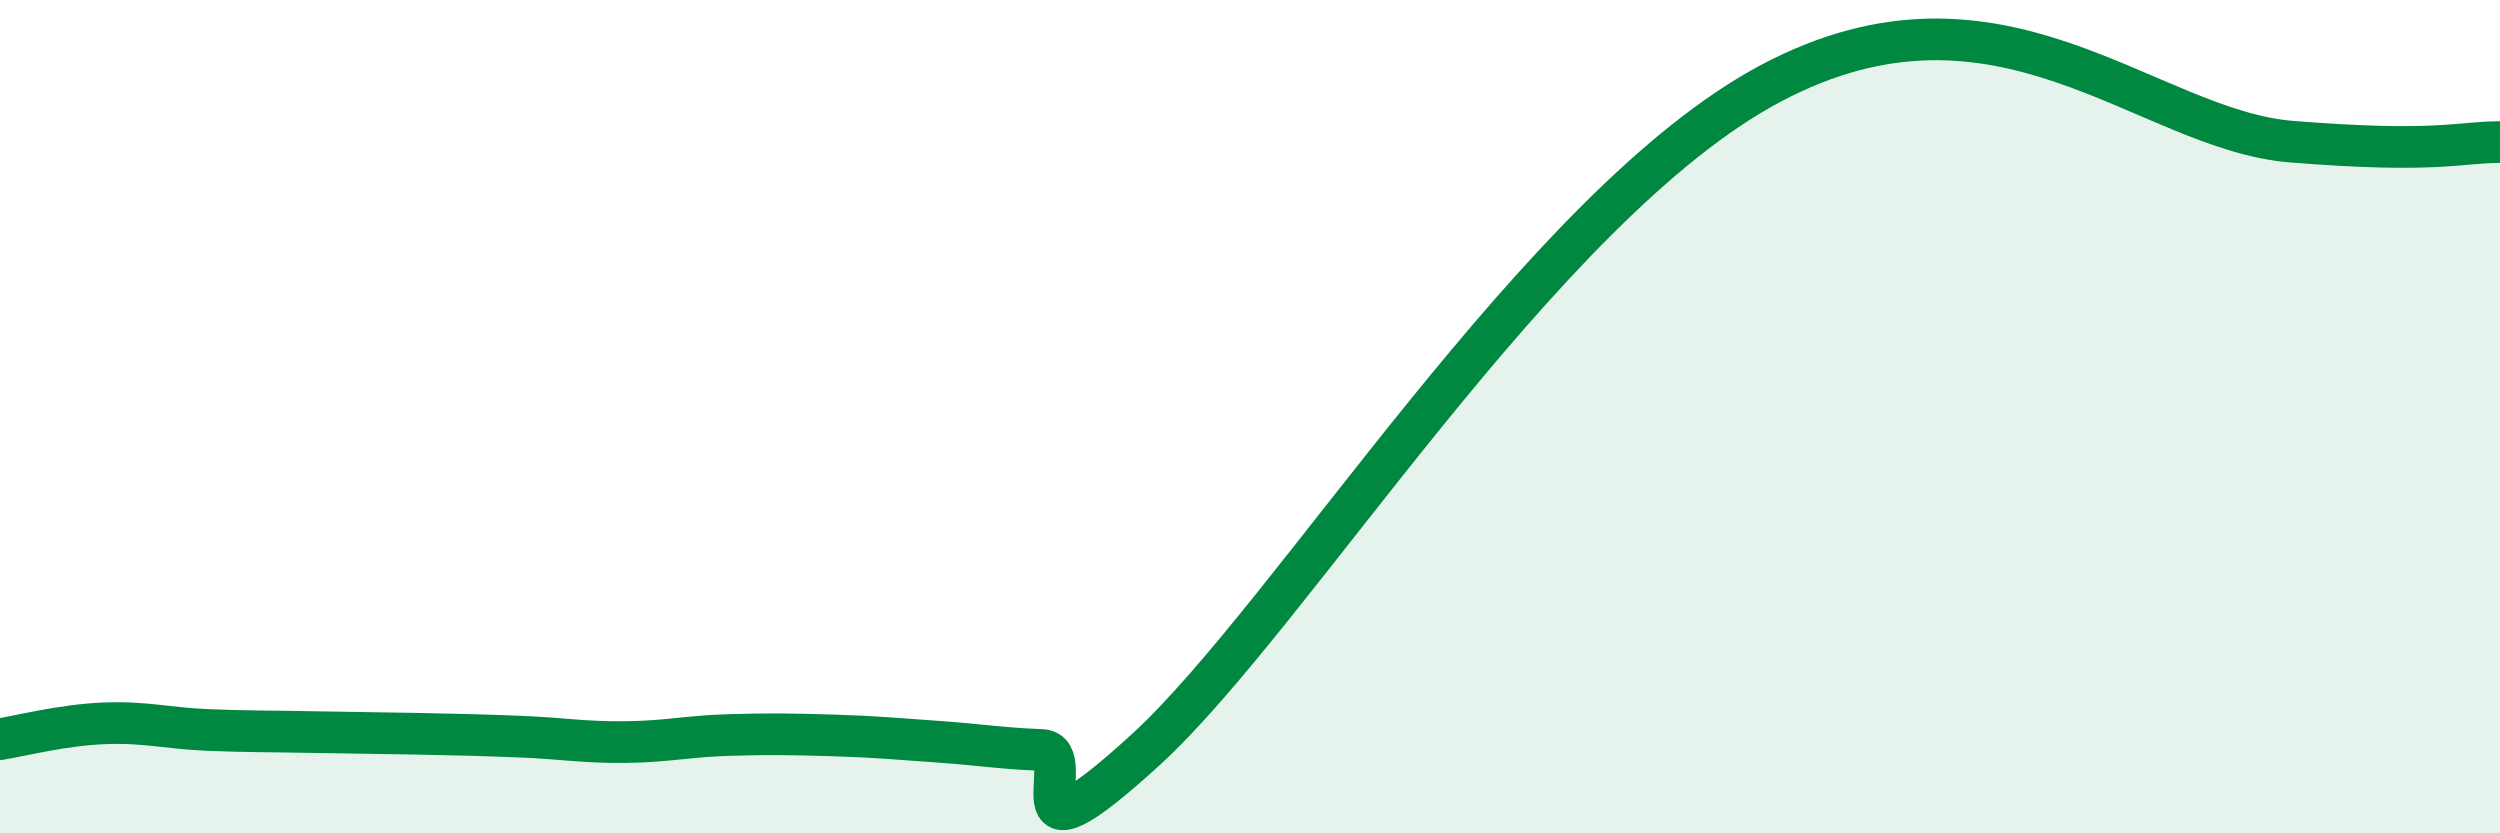 
    <svg width="60" height="20" viewBox="0 0 60 20" xmlns="http://www.w3.org/2000/svg">
      <path
        d="M 0,17.74 C 0.5,17.66 1.5,17.4 2.5,17.36 C 3.5,17.32 4,17.48 5,17.52 C 6,17.56 6.5,17.55 7.5,17.57 C 8.5,17.59 9,17.59 10,17.61 C 11,17.63 11.5,17.64 12.5,17.68 C 13.5,17.72 14,17.82 15,17.81 C 16,17.8 16.5,17.67 17.5,17.64 C 18.5,17.61 19,17.62 20,17.65 C 21,17.68 21.5,17.73 22.5,17.8 C 23.5,17.87 24,17.96 25,18 C 26,18.04 24,21.19 27.5,17.99 C 31,14.79 37,4.92 42.5,2 C 48,-0.92 51.5,3.12 55,3.4 C 58.5,3.68 59,3.41 60,3.41L60 20L0 20Z"
        fill="#008740"
        opacity="0.1"
        stroke-linecap="round"
        stroke-linejoin="round"
      />
      <path
        d="M 0,17.74 C 0.5,17.66 1.5,17.4 2.5,17.36 C 3.5,17.32 4,17.48 5,17.52 C 6,17.56 6.5,17.55 7.5,17.57 C 8.5,17.59 9,17.59 10,17.61 C 11,17.63 11.5,17.64 12.5,17.68 C 13.5,17.72 14,17.82 15,17.81 C 16,17.8 16.5,17.67 17.5,17.64 C 18.5,17.61 19,17.62 20,17.65 C 21,17.68 21.5,17.73 22.5,17.8 C 23.5,17.87 24,17.96 25,18 C 26,18.04 24,21.19 27.5,17.99 C 31,14.79 37,4.92 42.5,2 C 48,-0.92 51.5,3.12 55,3.4 C 58.5,3.68 59,3.41 60,3.41"
        stroke="#008740"
        stroke-width="1"
        fill="none"
        stroke-linecap="round"
        stroke-linejoin="round"
      />
    </svg>
  